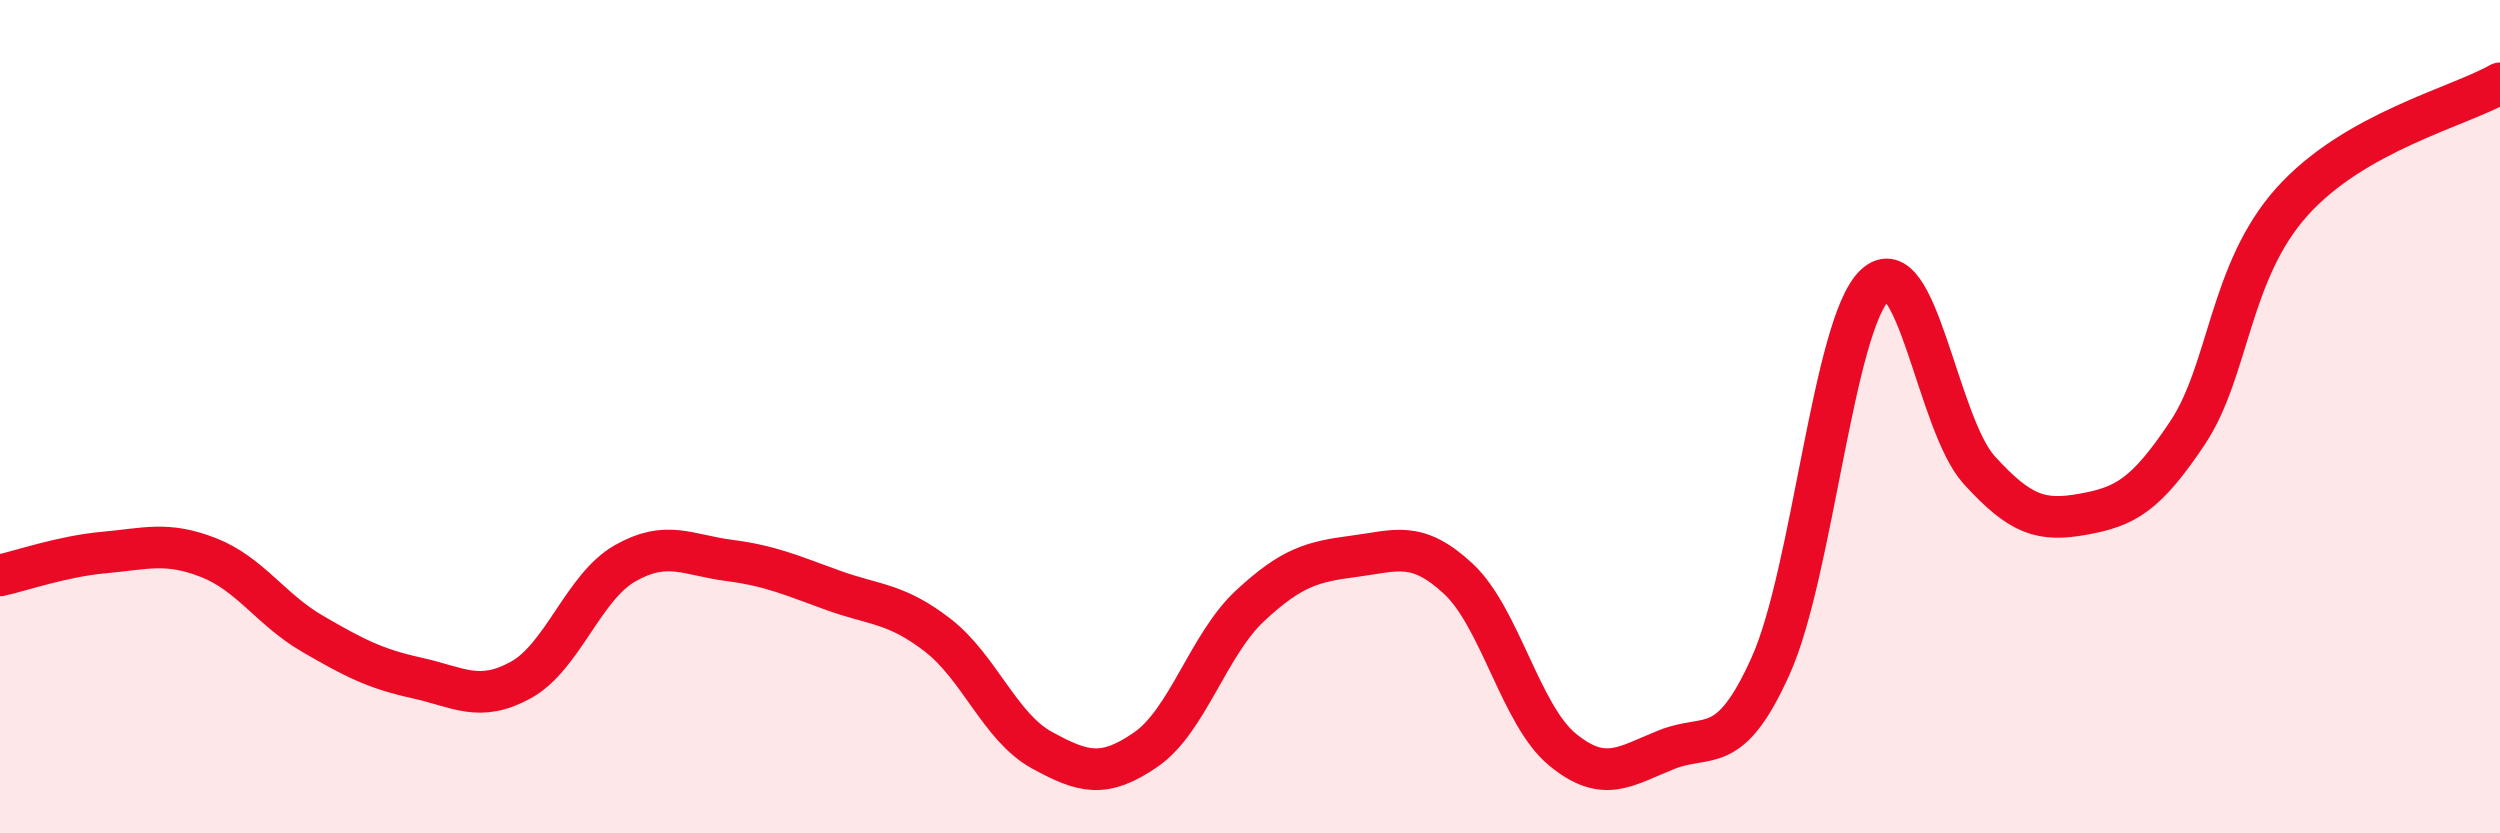 
    <svg width="60" height="20" viewBox="0 0 60 20" xmlns="http://www.w3.org/2000/svg">
      <path
        d="M 0,13.81 C 0.5,13.7 1.5,13.35 2.5,13.26 C 3.5,13.17 4,12.99 5,13.38 C 6,13.77 6.5,14.63 7.5,15.21 C 8.5,15.79 9,16.05 10,16.27 C 11,16.49 11.5,16.87 12.5,16.32 C 13.5,15.77 14,14.09 15,13.52 C 16,12.95 16.5,13.32 17.5,13.45 C 18.5,13.58 19,13.81 20,14.17 C 21,14.53 21.5,14.47 22.5,15.24 C 23.5,16.01 24,17.45 25,18 C 26,18.55 26.5,18.68 27.5,17.99 C 28.5,17.3 29,15.47 30,14.54 C 31,13.61 31.5,13.48 32.5,13.35 C 33.5,13.22 34,12.96 35,13.89 C 36,14.82 36.5,17.17 37.5,17.99 C 38.5,18.81 39,18.39 40,17.99 C 41,17.59 41.5,18.2 42.5,15.97 C 43.5,13.74 44,7.78 45,6.84 C 46,5.9 46.5,10.18 47.5,11.28 C 48.5,12.38 49,12.52 50,12.34 C 51,12.16 51.5,11.89 52.5,10.39 C 53.5,8.89 53.5,6.53 55,4.85 C 56.5,3.17 59,2.57 60,2L60 20L0 20Z"
        fill="#EB0A25"
        opacity="0.1"
        stroke-linecap="round"
        stroke-linejoin="round"
      />
      <path
        d="M 0,13.81 C 0.5,13.7 1.5,13.35 2.5,13.26 C 3.5,13.17 4,12.99 5,13.38 C 6,13.77 6.5,14.63 7.5,15.21 C 8.5,15.79 9,16.05 10,16.27 C 11,16.49 11.5,16.87 12.5,16.32 C 13.5,15.77 14,14.09 15,13.52 C 16,12.95 16.5,13.32 17.5,13.45 C 18.5,13.58 19,13.81 20,14.17 C 21,14.53 21.5,14.47 22.5,15.24 C 23.5,16.01 24,17.45 25,18 C 26,18.55 26.5,18.68 27.5,17.99 C 28.5,17.3 29,15.47 30,14.54 C 31,13.61 31.5,13.48 32.5,13.35 C 33.5,13.22 34,12.96 35,13.89 C 36,14.82 36.5,17.17 37.5,17.99 C 38.5,18.81 39,18.39 40,17.99 C 41,17.59 41.5,18.2 42.5,15.97 C 43.5,13.74 44,7.78 45,6.84 C 46,5.9 46.5,10.18 47.5,11.28 C 48.5,12.38 49,12.52 50,12.34 C 51,12.16 51.5,11.89 52.5,10.39 C 53.5,8.89 53.5,6.53 55,4.85 C 56.5,3.17 59,2.57 60,2"
        stroke="#EB0A25"
        stroke-width="1"
        fill="none"
        stroke-linecap="round"
        stroke-linejoin="round"
      />
    </svg>
  